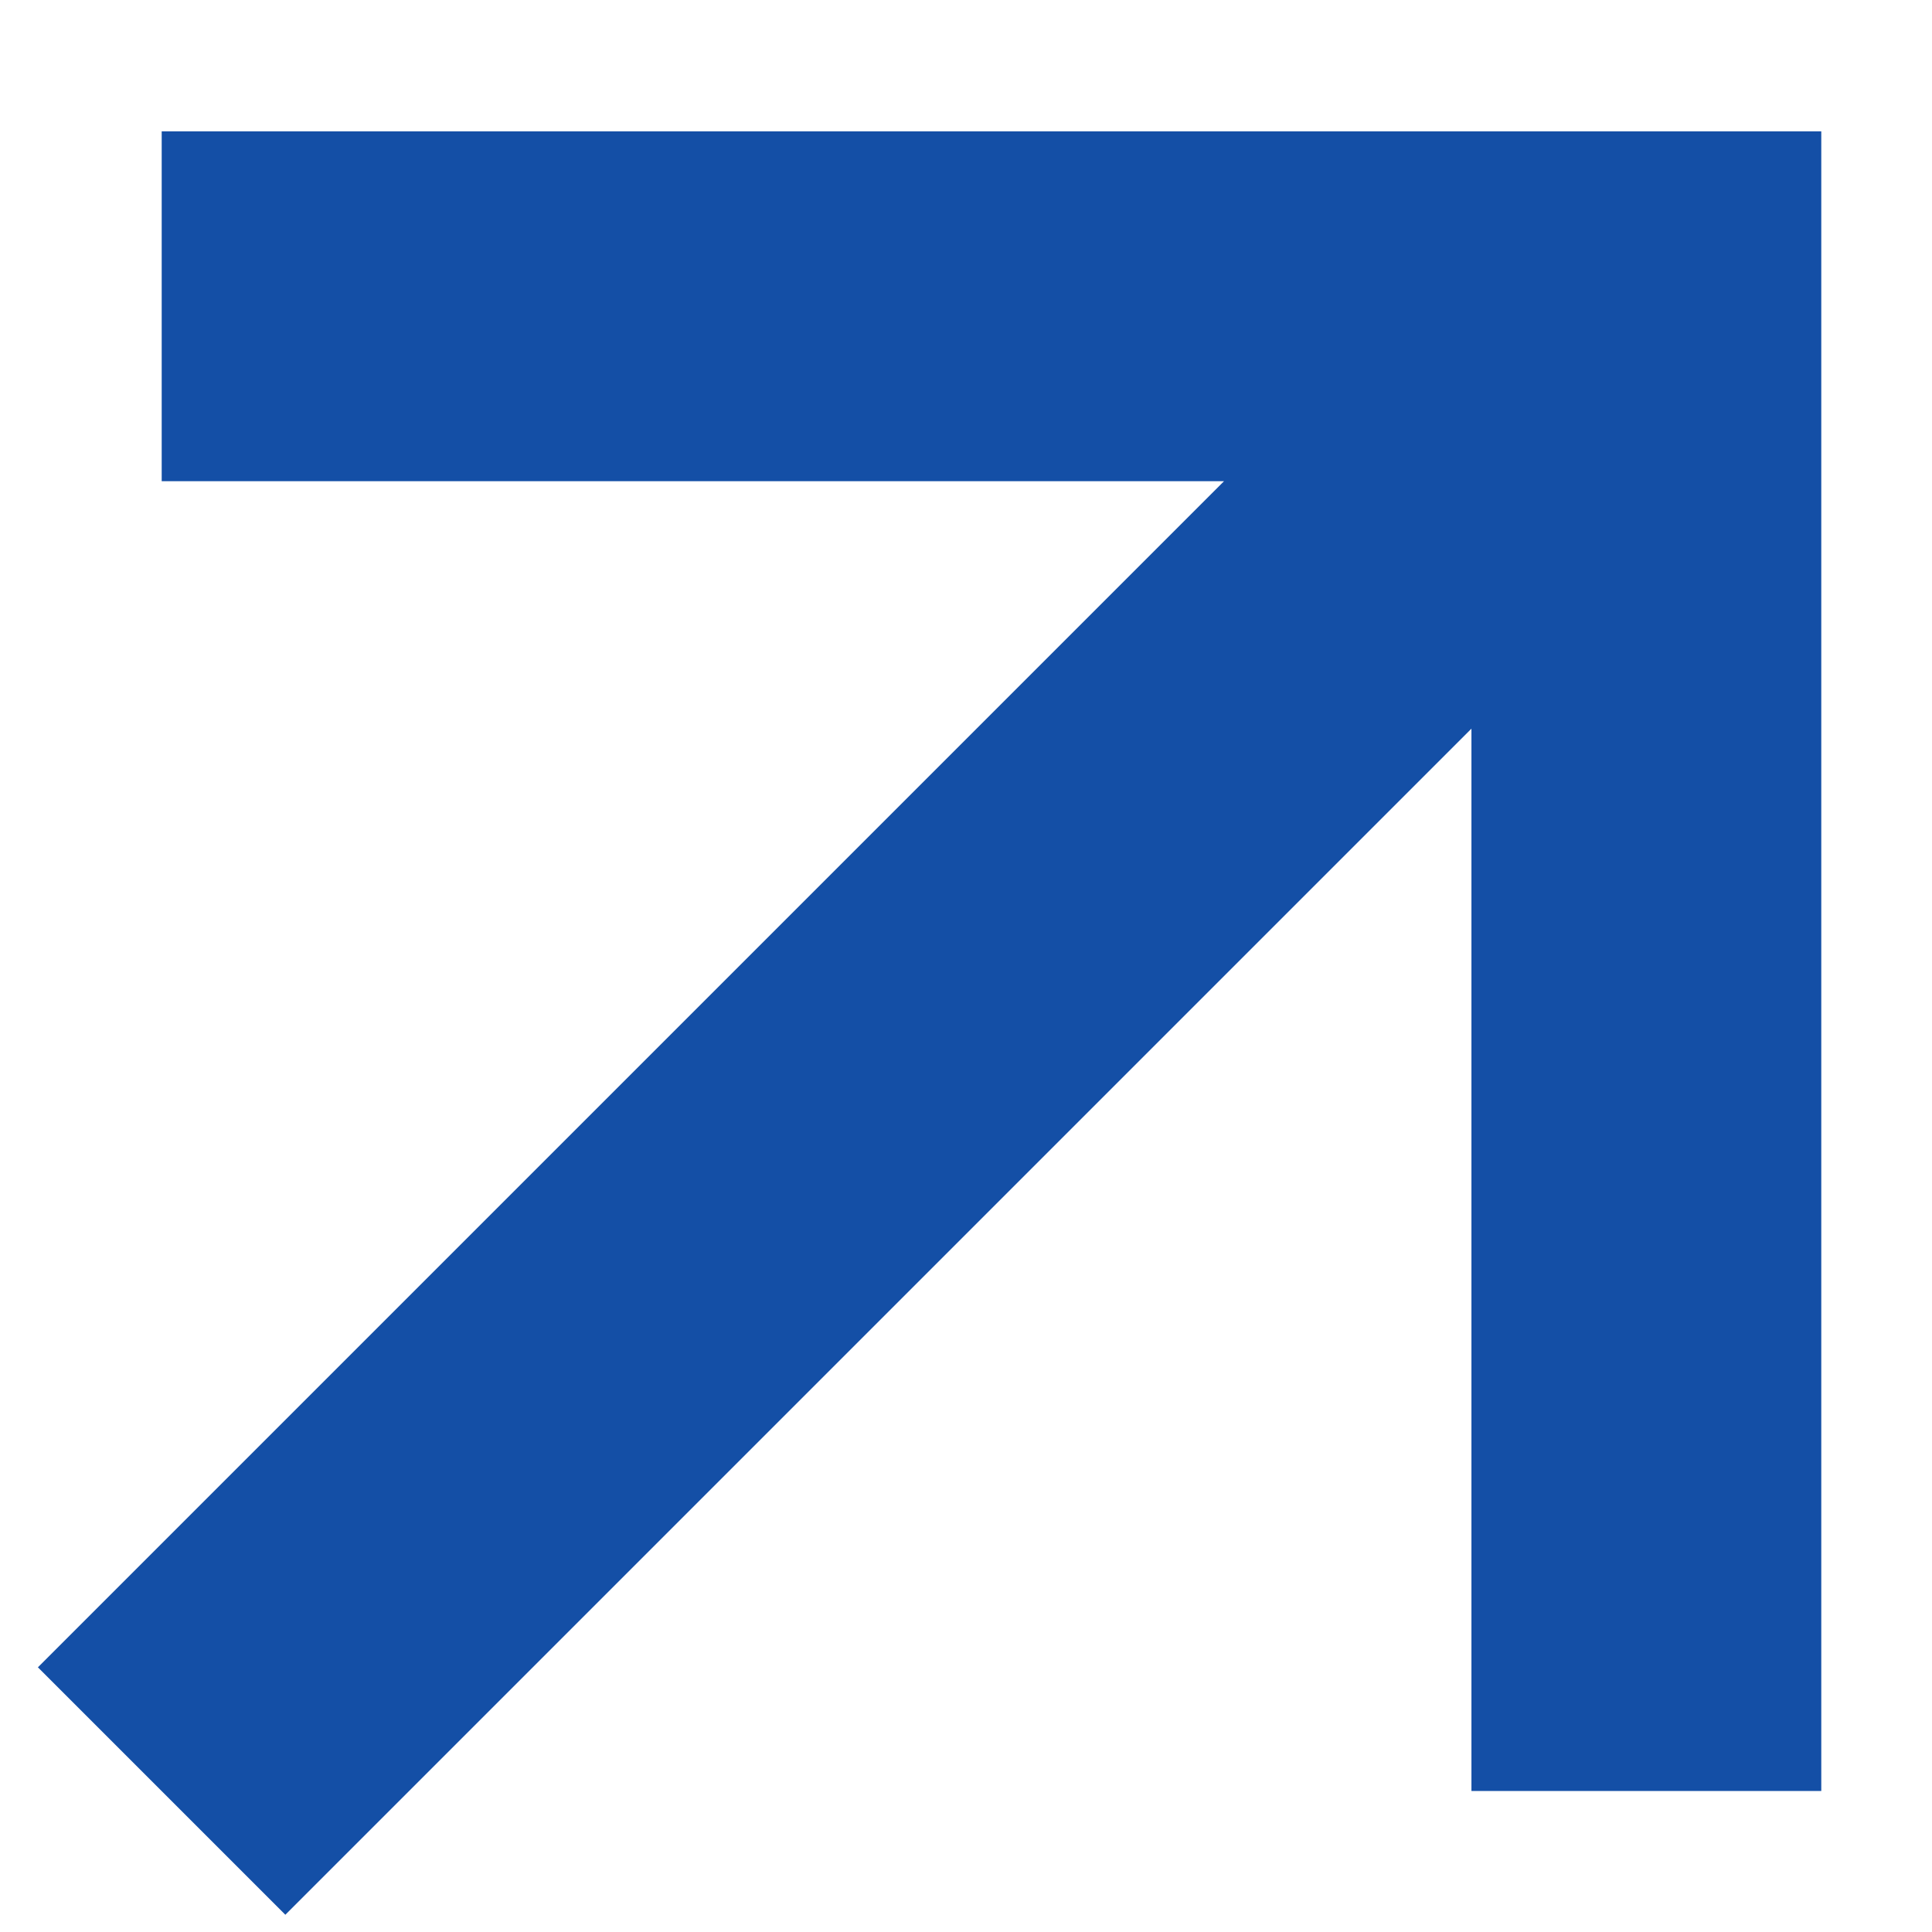 <?xml version="1.0" encoding="UTF-8"?> <svg xmlns="http://www.w3.org/2000/svg" width="13" height="13" viewBox="0 0 13 13" fill="none"> <path d="M1.088 3.238H8.236L0.255 11.219L1.92 12.884L9.901 4.903V12.051H12.255V0.884L1.088 0.884V3.238Z" fill="#144FA6"></path> </svg> 